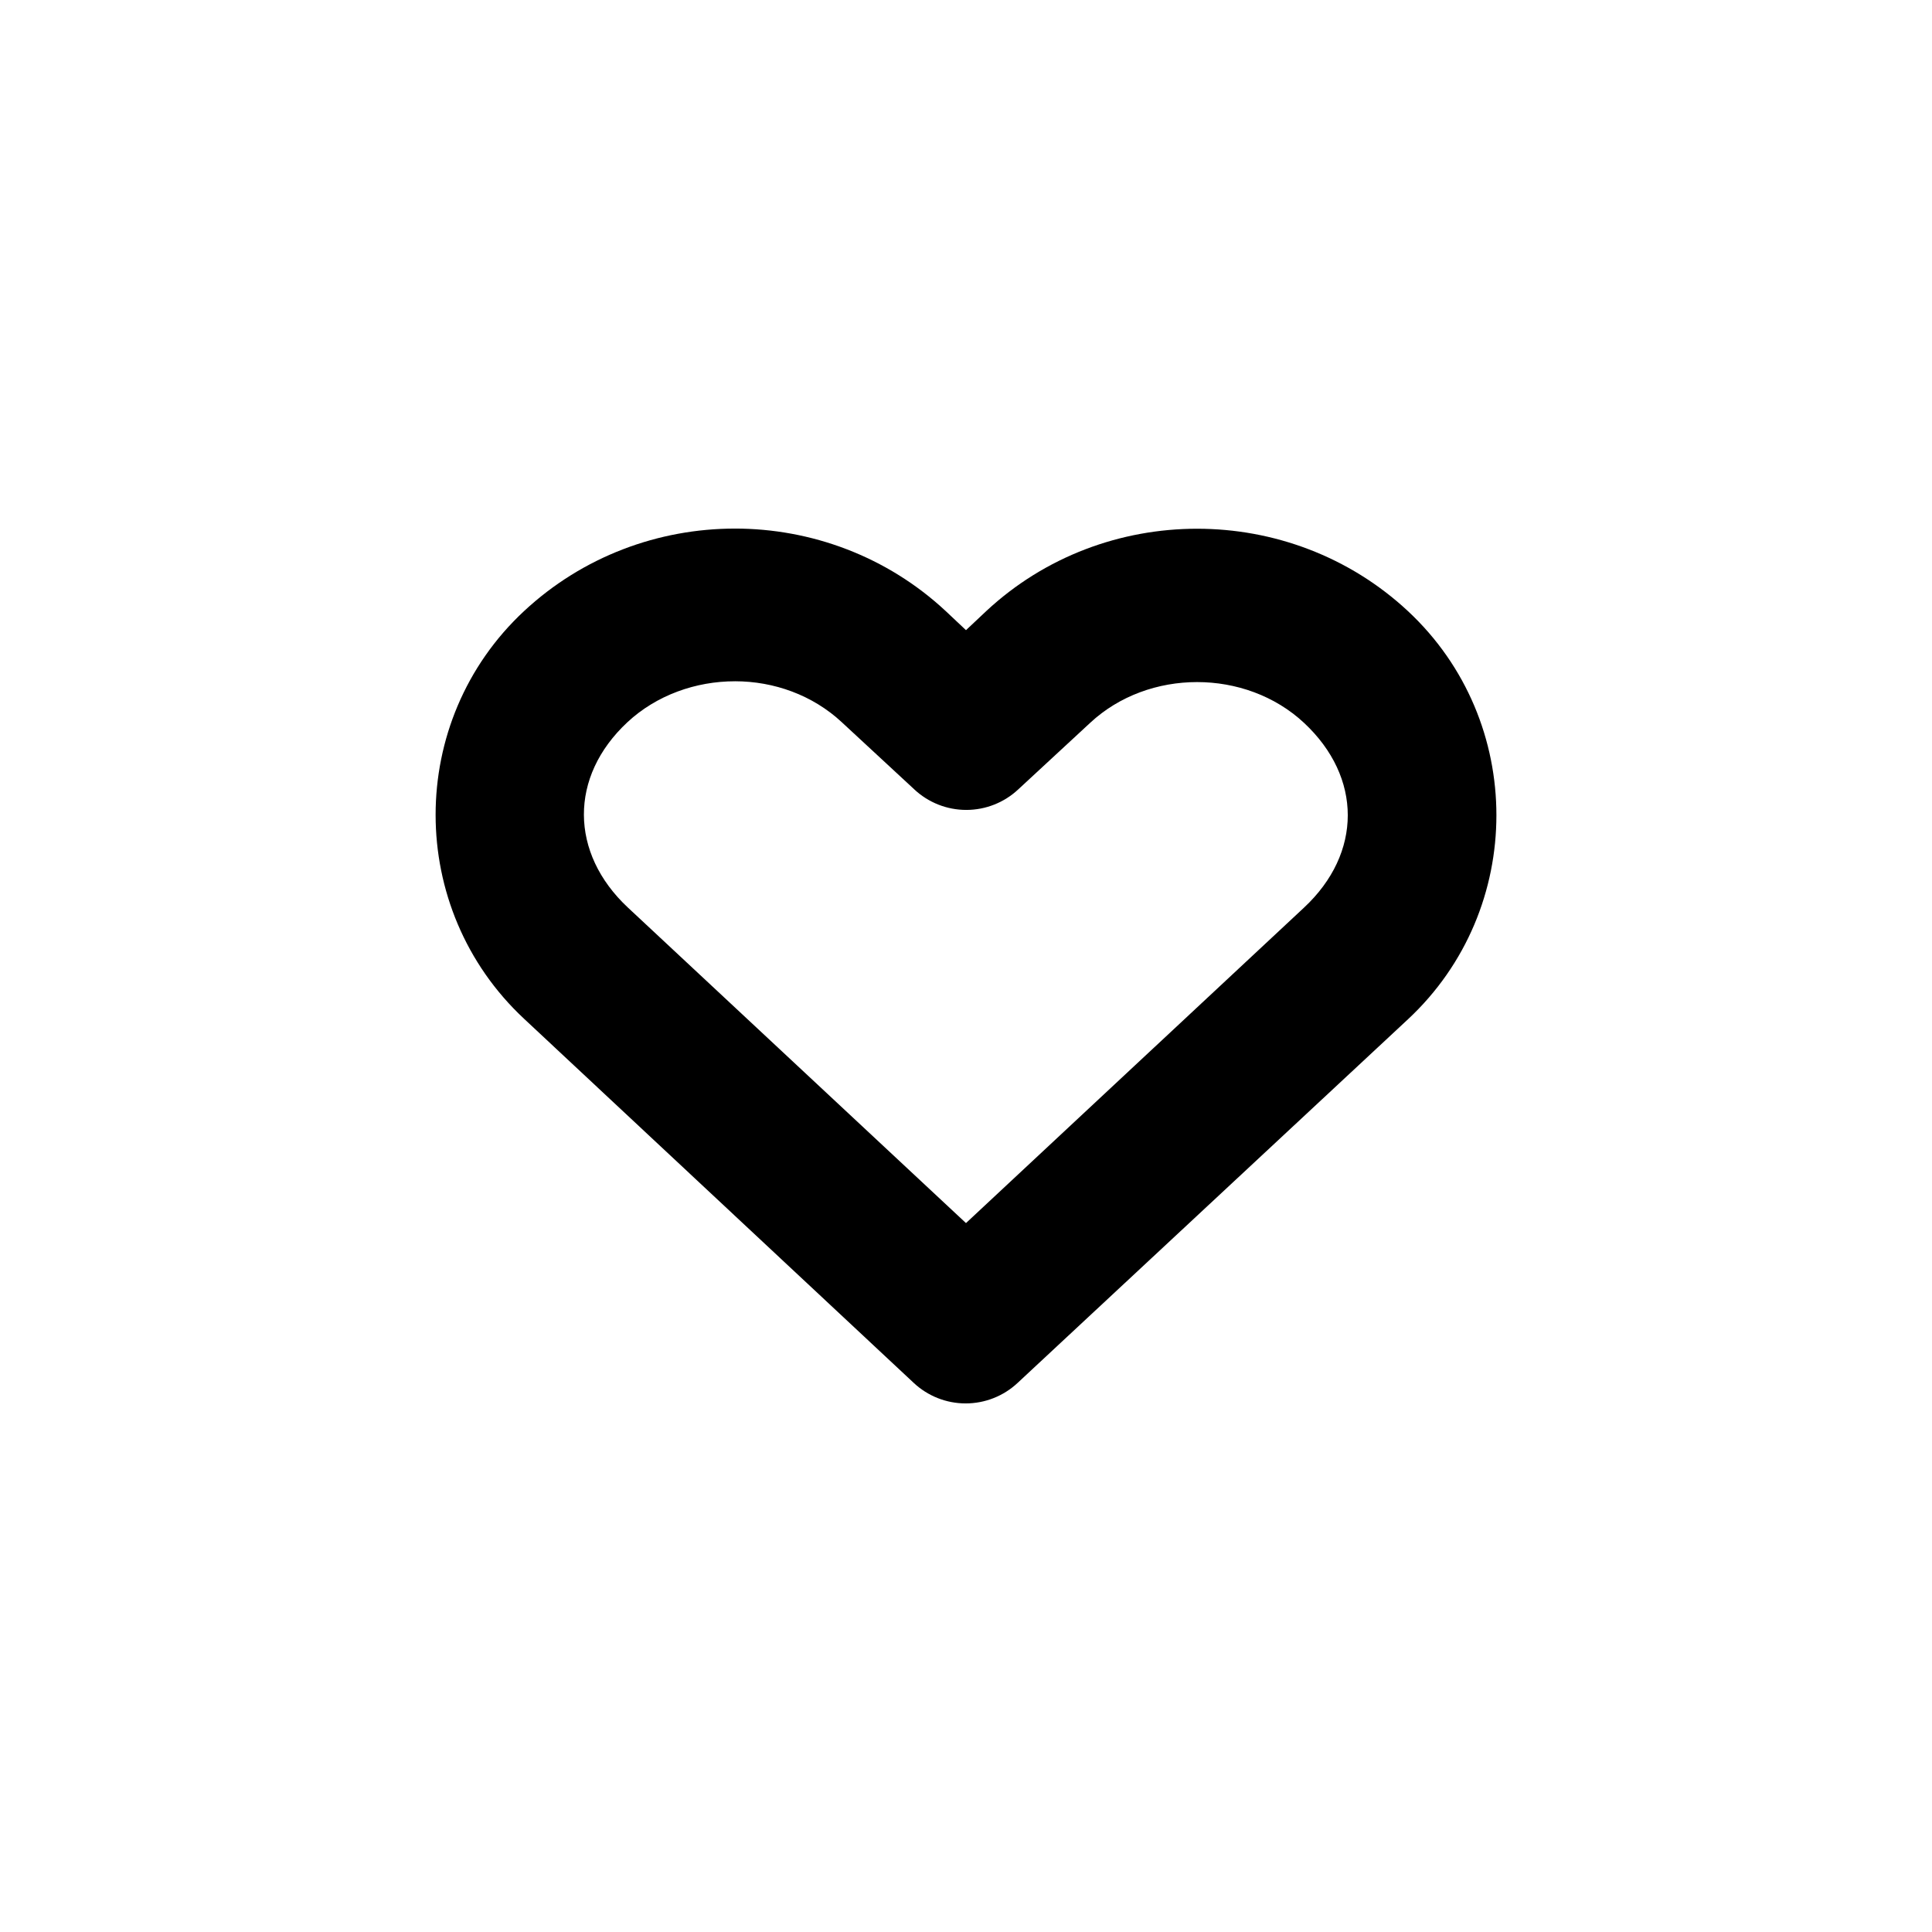 <?xml version="1.0" encoding="UTF-8"?>
<!-- Uploaded to: ICON Repo, www.svgrepo.com, Generator: ICON Repo Mixer Tools -->
<svg fill="#000000" width="800px" height="800px" version="1.1" viewBox="144 144 512 512" xmlns="http://www.w3.org/2000/svg">
 <path d="m338.75 284.08c-20.137 0-40.27 7.324-55.891 21.883-31.246 29.121-31.199 78.867 0 108l103.28 96.512c3.734 3.5 8.656 5.445 13.773 5.445 5.117 0 10.043-1.945 13.777-5.445 34.488-32.145 68.949-64.207 103.44-96.355 31.246-29.121 31.246-79.039 0-108.16-31.246-29.121-80.539-29.121-111.78 0l-5.352 5.039-5.352-5.039c-15.621-14.562-35.758-21.883-55.891-21.883zm0 40.461c10.34 0 20.609 3.66 28.34 10.863l19.207 17.789v0.004c3.734 3.496 8.66 5.441 13.777 5.441 5.113 0 10.039-1.945 13.773-5.441l19.051-17.633c15.461-14.41 41.219-14.41 56.68 0 15.461 14.41 15.461 34.555 0 48.965-29.871 27.844-59.711 55.758-89.582 83.602l-89.582-83.602c-15.461-14.438-15.617-34.711-0.156-49.121 7.731-7.203 18.156-10.863 28.496-10.863z"/>
</svg>